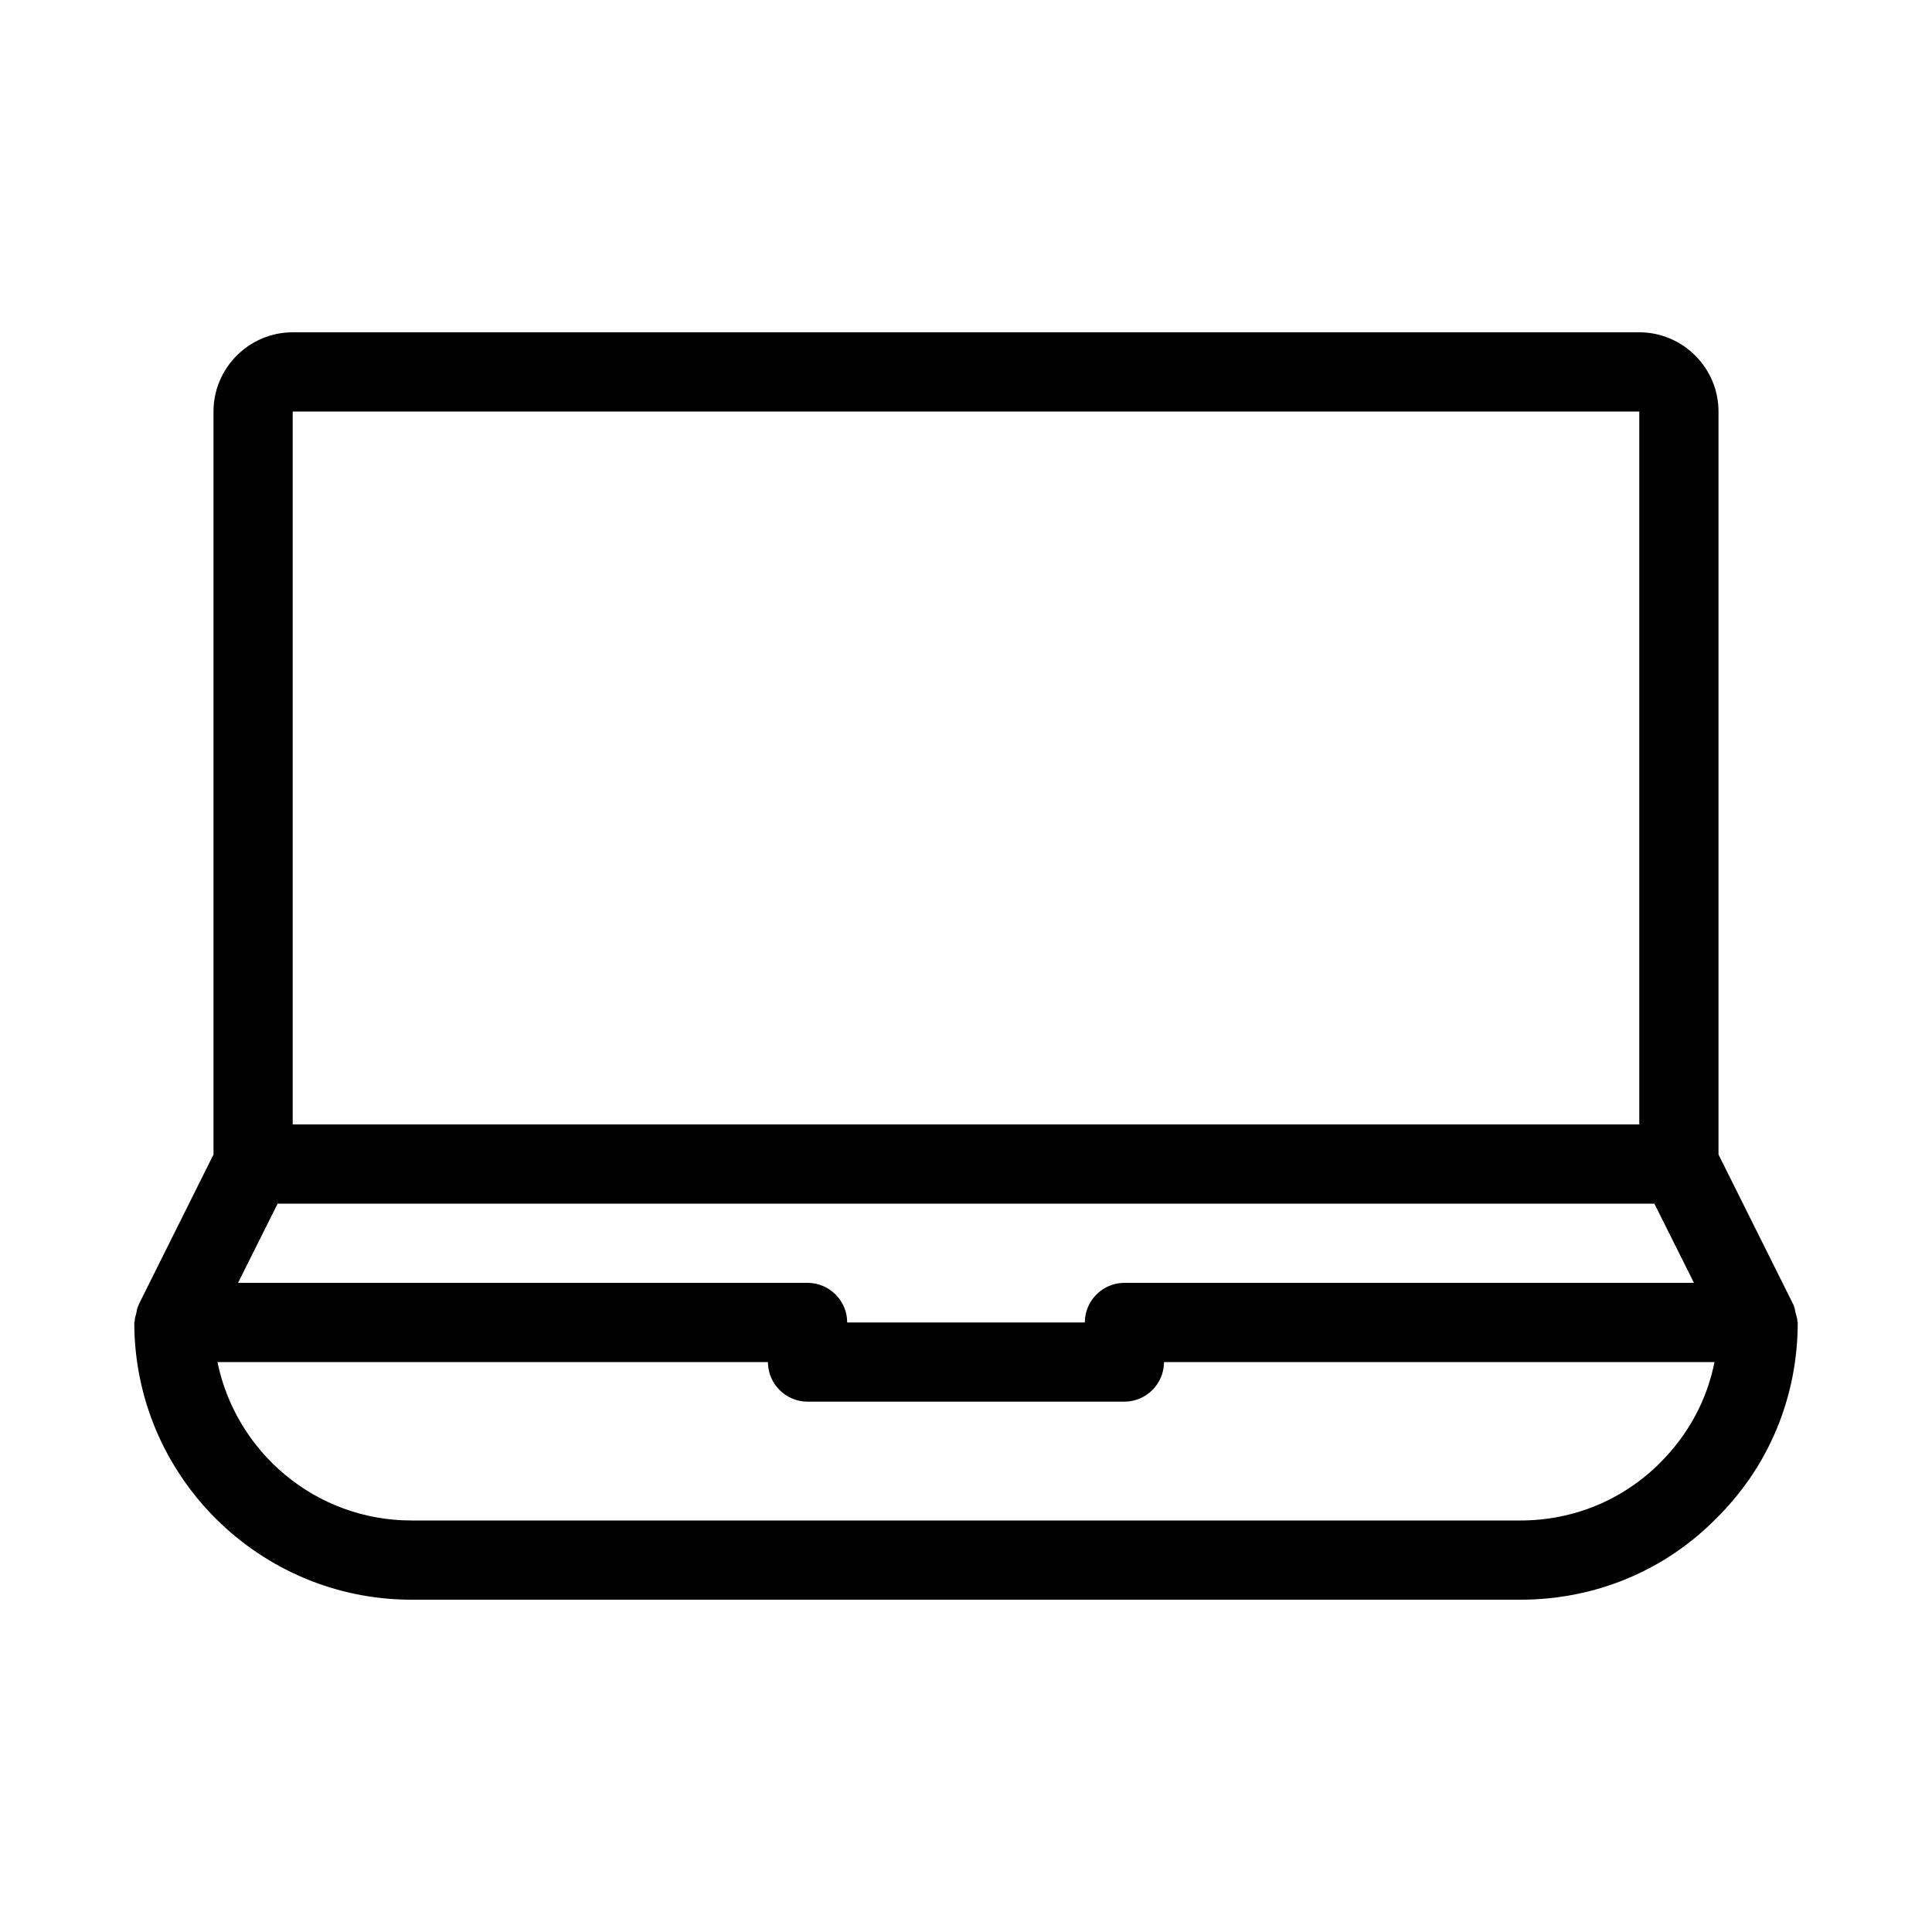 <?xml version="1.0" encoding="UTF-8"?>
<!-- Uploaded to: ICON Repo, www.iconrepo.com, Generator: ICON Repo Mixer Tools -->
<svg fill="#000000" width="800px" height="800px" version="1.1" viewBox="144 144 512 512" xmlns="http://www.w3.org/2000/svg">
 <path d="m619.89 492.05c-0.211-0.734-0.211-1.363-0.523-1.996 0-0.105 0-0.211-0.105-0.316l-19.84-39.773v-196.91c0-11.547-9.445-20.992-20.992-20.992h-356.86c-11.547 0-20.992 9.445-20.992 20.992v196.91l-19.836 39.781c0 0.105 0 0.211-0.105 0.316-0.316 0.629-0.418 1.363-0.523 1.996-0.211 0.734-0.418 1.363-0.418 2.098-0.004 0.102-0.109 0.207-0.109 0.309 0 40.516 32.957 73.473 73.473 73.473h293.89c19.734 0 38.207-7.66 51.852-21.516 13.957-13.75 21.617-32.223 21.617-51.957 0-0.105-0.105-0.211-0.105-0.316 0-0.73-0.207-1.359-0.418-2.098zm-398.32-238.99h356.86v188.93h-356.86zm-3.988 209.92h364.84l10.496 20.992-150.93-0.004c-5.773 0-10.496 4.723-10.496 10.496h-62.977c0-5.773-4.723-10.496-10.496-10.496h-150.93zm366.41 68.641c-9.863 9.867-22.984 15.324-37.051 15.324h-293.89c-25.402 0-46.496-18.055-51.43-41.984h145.89c0 5.773 4.723 10.496 10.496 10.496h83.969c5.773 0 10.496-4.723 10.496-10.496h145.89c-1.996 10.078-6.93 19.211-14.383 26.66z"/>
</svg>